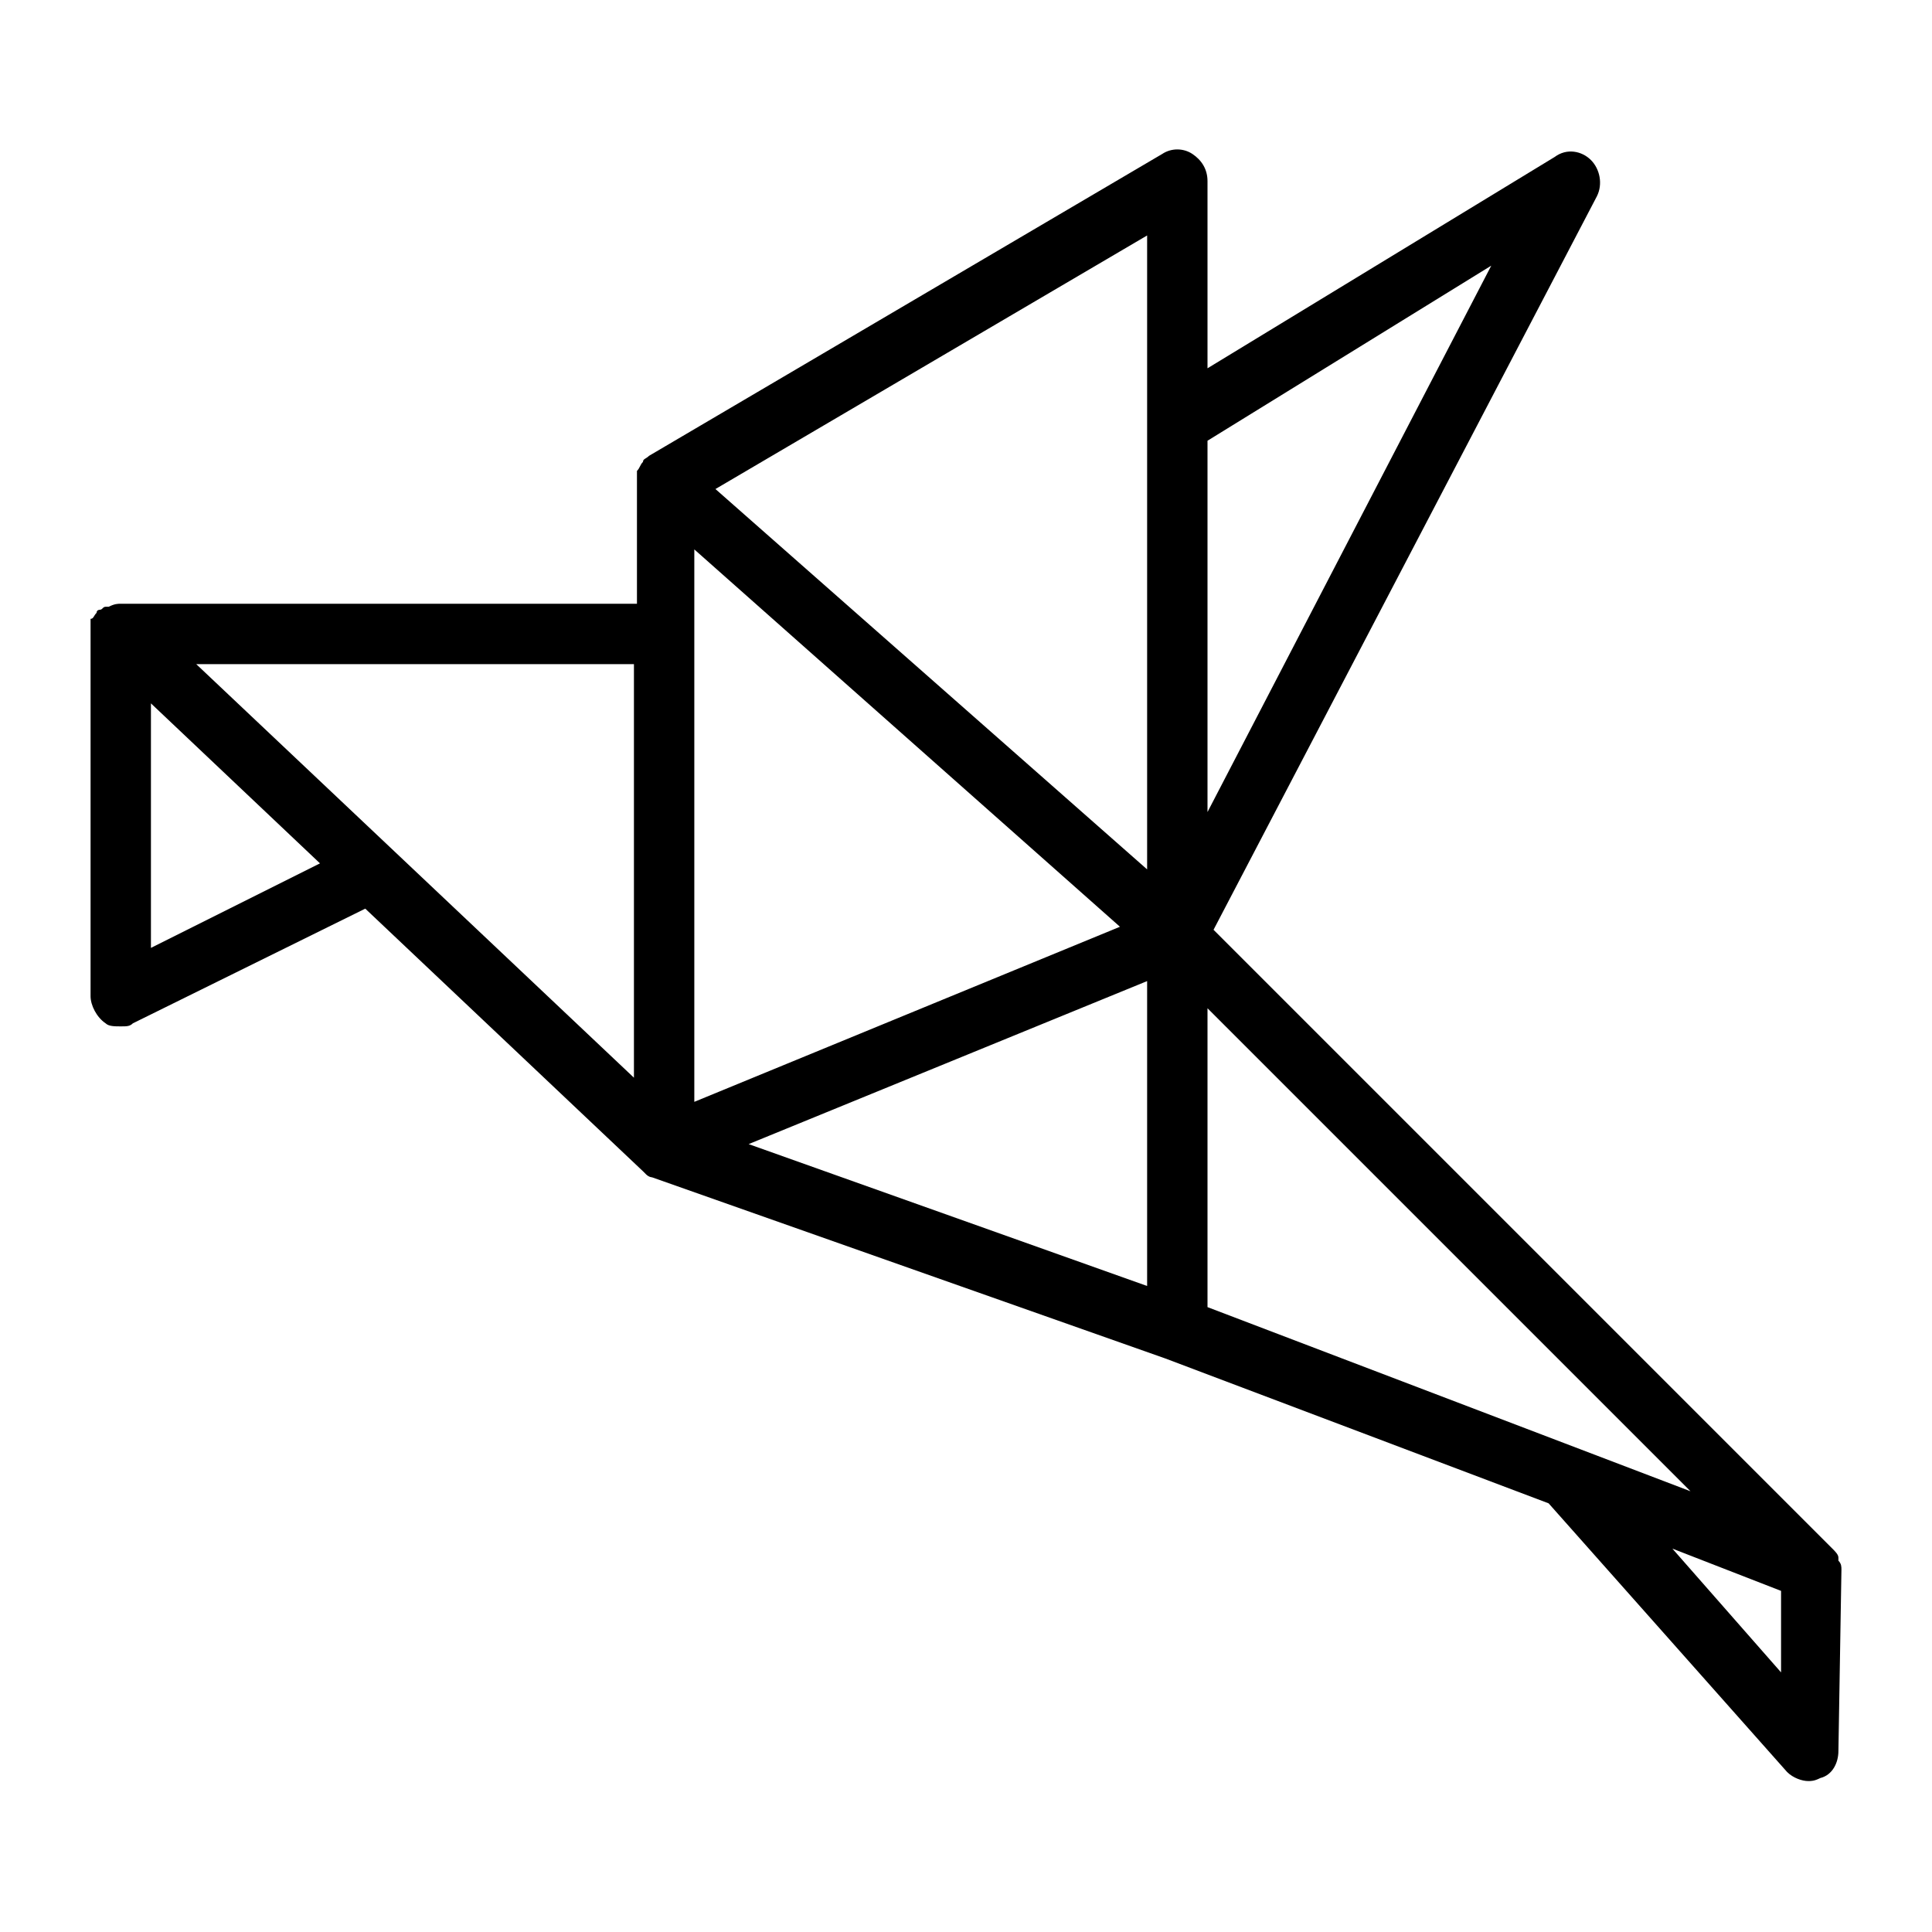 <?xml version="1.0" ?>

<svg fill="#000000" width="800px" height="800px" viewBox="0 0 64 64" version="1.1" xml:space="preserve" xmlns="http://www.w3.org/2000/svg" xmlns:xlink="http://www.w3.org/1999/xlink">
<g id="orgami">
<path d="M61,52c0-0.1,0-0.2-0.1-0.3c0,0,0,0,0-0.1c0-0.1-0.1-0.2-0.2-0.3L40.2,30.8L52.9,6.5c0.2-0.4,0.1-0.9-0.2-1.2   c-0.3-0.3-0.8-0.4-1.2-0.1L40,12.2V6c0-0.4-0.2-0.7-0.5-0.9c-0.3-0.2-0.7-0.2-1,0l-17,10c-0.1,0.1-0.2,0.1-0.2,0.2c0,0,0,0,0,0   c0,0,0,0,0,0c-0.1,0.1-0.1,0.2-0.2,0.3c0,0,0,0,0,0.1c0,0.1,0,0.2,0,0.3v4H4c-0.1,0-0.2,0-0.4,0.1c0,0-0.1,0-0.1,0   c-0.1,0-0.1,0.1-0.2,0.1c0,0-0.1,0-0.1,0.1c-0.1,0.1-0.1,0.2-0.2,0.2c0,0,0,0,0,0.1c0,0,0,0,0,0C3,20.7,3,20.9,3,21c0,0,0,0,0,0v12   c0,0.3,0.2,0.7,0.5,0.9C3.6,34,3.8,34,4,34c0.2,0,0.3,0,0.4-0.1l7.7-3.8l9.2,8.7c0,0,0,0,0.1,0.1c0.1,0.1,0.2,0.1,0.2,0.1   c0,0,0,0,0,0c0,0,0,0,0,0l17,6l12.7,4.8l7.9,8.9c0.2,0.2,0.5,0.3,0.7,0.3c0.1,0,0.2,0,0.4-0.1c0.4-0.1,0.6-0.5,0.6-0.9L61,52   C61,52,61,52,61,52z M56,49.4l-16-6.1v-9.9L56,49.4z M49.4,8.8L40,26.9V14.6L49.4,8.8z M38,14.1C38,14.1,38,14.1,38,14.1v14.7   L23.7,16.2L38,7.8V14.1z M23,21v-2.8l14.1,12.5L23,36.5V21z M21,22v13.7L6.5,22H21z M5,31.4v-8.1l5.6,5.3L5,31.4z M24.8,37.9   L38,32.5v10.1L24.8,37.9z M55.4,51.3l3.6,1.4v2.7L55.4,51.3z"/>
</g>
<g id="embroidery"/>
<g id="craftsman"/>
<g id="pottery"/>
<g id="sculpt"/>
<g id="yarn"/>
<g id="scissors"/>
<g id="sewing_machine"/>
<g id="knitting"/>
<g id="stationary"/>
<g id="stapler"/>
<g id="compass"/>
<g id="cutter"/>
<g id="pin_tool"/>
<g id="wood_chisel"/>
<g id="adhesive_tape"/>
<g id="sewing_clothes"/>
<g id="anvil"/>
<g id="glue_gun"/>
<g id="roller_brush"/>
</svg>